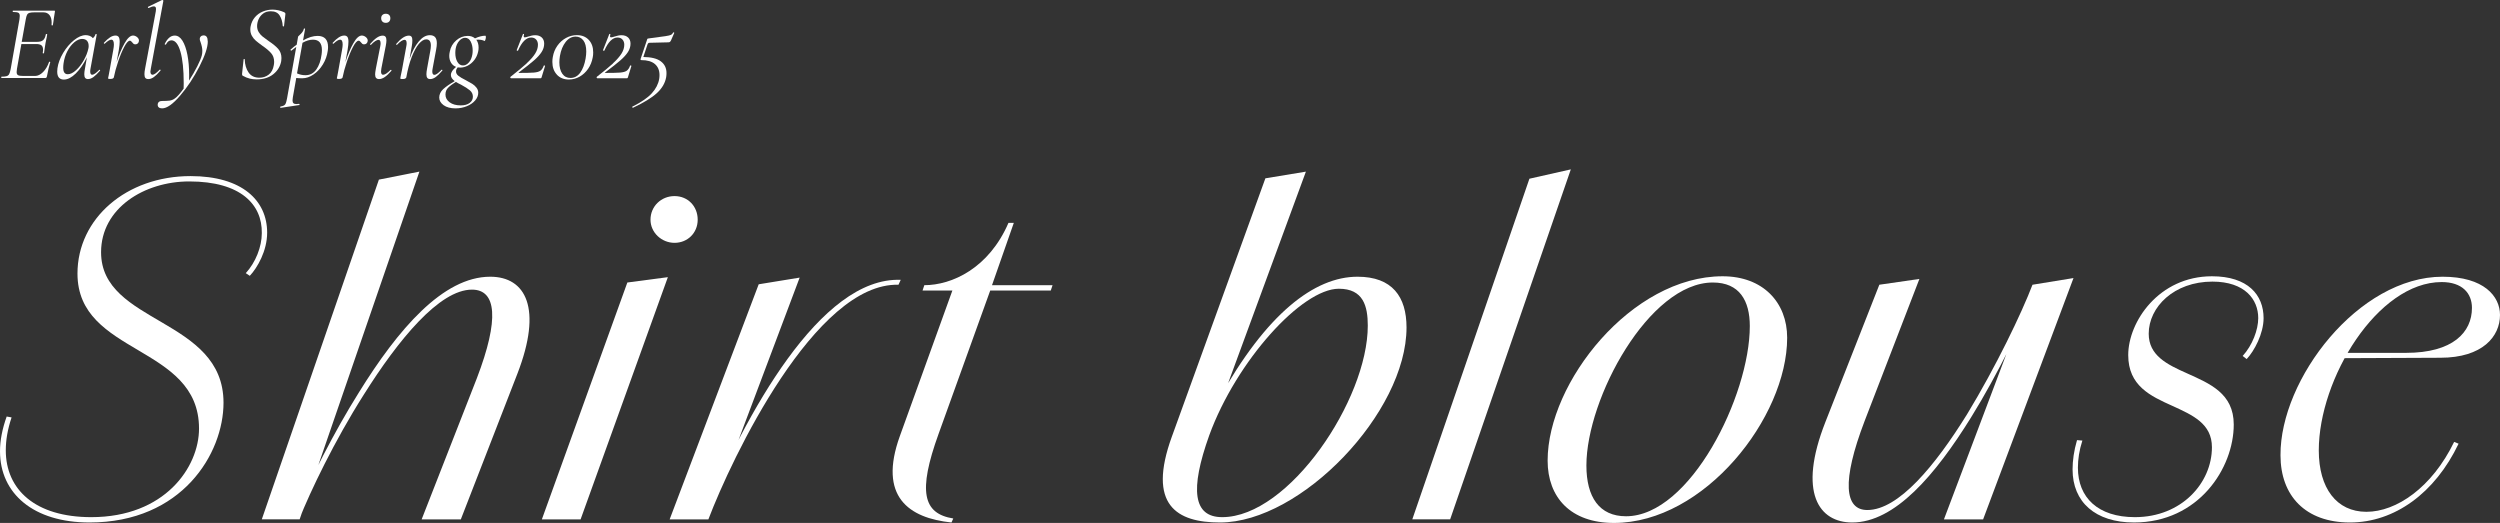 <?xml version="1.0" encoding="UTF-8"?><svg id="_レイヤー_2" xmlns="http://www.w3.org/2000/svg" viewBox="0 0 561.49 117.45"><rect x="0" y="0" width="561.49" height="117.45" fill="#333333" stroke="none"/><defs><style>.cls-1{fill:#fff;stroke-width:0px;}</style></defs><g id="back"><path class="cls-1" d="M0,101.35c0-2.4.5-5,1.5-7.8l1.1.2c-.9,2.7-1.3,5.1-1.3,7.4,0,8.8,6.6,15,19.2,15,16.5,0,24.2-11.2,24.2-19.9,0-18.9-27.3-16.4-27.3-34.8,0-12.4,11-21.9,25.4-21.9,11.6,0,17.2,5.5,17.2,12.7,0,4.1-2.2,7.9-3.9,9.7l-.9-.6c2.2-2.4,3.6-5.9,3.6-9,.1-6.4-4.7-11.6-16.3-11.6-10.1,0-19.8,6-19.8,15.9,0,16.2,27.5,14.7,27.5,33.8,0,11.4-9.3,26.9-30.1,26.9-12.6,0-20.1-6.5-20.1-16Z"/><path class="cls-1" d="M85.1,40.34l9.1-1.8-26.9,78.1h-8.5l26.3-76.3ZM107.1,84.95c5.1-13.3,4.4-19.9-1.1-19.9-7.3,0-16.5,11.2-24.3,23.6-6.6,10.4-12,21.7-14.5,28l-1.1-.7c3.7-8.5,8.8-18.7,14.5-27.8,8.8-14.2,18.9-26,29.5-26,8,0,11.8,7.1,6.1,21.8l-12.7,32.7h-8.8l12.4-31.7Z"/><path class="cls-1" d="M140.9,63.45l9.1-1.2-19.6,54.4h-8.7l19.2-53.2ZM146.1,49.34c0-3,2.4-5.3,5.4-5.3s5.2,2.3,5.2,5.3-2.3,5.2-5.2,5.2-5.4-2.3-5.4-5.2Z"/><path class="cls-1" d="M170.4,63.85l9.2-1.5-15.7,41.7-4.8,12.6h-8.7l20-52.8ZM158,115.75c9.4-22.5,26.2-53.6,44.3-52.9l-.5,1.1c-18.7-.5-37.5,39-42.7,52.7l-1.1-.9Z"/><path class="cls-1" d="M202.1,97.95l11.8-32.7h-6.7l.4-1.2c6.2,0,14.5-3.8,18.9-14h1.2l-4.9,14h13.6l-.4,1.2h-13.6l-11.6,32.2c-4.7,13-3.5,17.9,3.3,19l-.4.9c-9.6-1-16.5-5.8-11.6-19.4Z"/><path class="cls-1" d="M263.2,98.05l21-58,9.1-1.5-18.9,51.4-.7-.2c10.7-19.3,21.5-27.6,31.2-27.6,7.8,0,11,4.5,11,11.4,0,19.1-23.7,43.8-41.9,43.8-9.7,0-16.4-3.9-10.8-19.3ZM307.2,73.15c0-4.4-1-8.3-6.5-8.3-8.3,0-23,16.2-29.1,32.9-4.4,12.3-3.6,18.4,2.9,18.4,15,0,32.7-26.4,32.7-43Z"/><path class="cls-1" d="M343.5,40.14l9.3-2.1-27.1,78.6h-8.5l26.3-76.5Z"/><path class="cls-1" d="M347.59,103.45c0-17.6,18.9-41.4,39.3-41.4,9.1,0,14.5,5.9,14.5,13.8,0,17.9-18.6,41.6-38.9,41.6-9.7,0-14.9-5.7-14.9-14ZM393,73.25c0-5.7-2.3-9.8-8.3-9.8-14.3,0-28.4,26-28.4,41.1,0,7.1,2.9,11.4,8.9,11.4,14.4,0,27.8-27.1,27.8-42.7Z"/><path class="cls-1" d="M409.99,94.75l12.1-30.8,9-1.3-12.3,31.9c-5.2,13.6-4.5,20,.6,20,7,0,15.2-9.9,22.4-21.5,6.5-10.7,12.3-22.8,14.7-29.1l1.3.3c-3.5,8.1-8.9,19.5-15.1,29.5-8,12.9-17.1,23.6-26.7,23.6-7.4,0-12.3-6.6-6-22.6ZM456.5,63.95l9.2-1.5-20.3,54.2h-8.8l19.9-52.7Z"/><path class="cls-1" d="M465.49,105.45c0-2,.3-4.2,1-6.6l1.2.1c-.7,2.2-1,4.2-1,6.1,0,6.7,4.5,11.1,12.8,11.1,10.5,0,17.3-7.7,17.3-15.7,0-5.3-4.3-7.2-8.9-9.3-4.9-2.2-9.9-4.5-9.9-11.4,0-7.5,6.9-17.7,18.8-17.7,8.1,0,11.6,4.2,11.6,9.4,0,3.5-2.1,7.4-3.8,9.2l-.9-.7c2.2-2.4,3.5-5.9,3.5-8.5,0-4.2-3-8.2-10.3-8.2-8.6,0-14.3,5.7-14.3,11.7,0,4.9,4.1,6.9,8.6,8.9,5.1,2.3,10.5,4.5,10.5,11.5,0,9.8-7.9,22-22.4,22-8.7,0-13.8-4.6-13.8-11.9Z"/><path class="cls-1" d="M512.19,102.25c-.1-17.1,17.5-40.1,36.4-40.1,9.3,0,12.9,4.4,12.9,8.6,0,4.8-3.9,9.6-13.4,9.6l-22.7.1.7-1.2h14.3c10.5,0,14.8-4.6,14.8-10.1,0-3.3-2.2-5.8-6.8-5.8-14.4,0-27.6,21.7-27.6,37.8,0,8.5,4,13.8,10.7,13.8s14.7-5.4,19.7-15.7l1,.4c-5.3,11.1-14.4,17.7-24.4,17.7s-15.6-6-15.6-15.1Z"/><path class="cls-1" d="M12.33,2.64l-.22,1.38c-.06.58-.15,1.12-.24,1.62-.02.06-.07.09-.17.07-.1-.02-.14-.05-.12-.1.02-.13.02-.31.02-.56,0-.69-.16-1.25-.48-1.66s-.78-.62-1.38-.62h-1.98c-.52,0-.9.04-1.15.12-.25.08-.43.23-.54.45s-.21.57-.29,1.05l-.9,5.01h3.41c.63,0,1.09-.12,1.39-.38.3-.25.5-.69.62-1.32,0-.05.05-.07.15-.07.03,0,.07.01.11.04.04.02.05.05.04.08-.06.45-.14.84-.22,1.16l-.15.75-.15.94s-.06.48-.19,1.31c-.02.06-.07.09-.17.08-.1,0-.14-.04-.12-.11.05-.27.07-.52.07-.73,0-.45-.12-.77-.36-.97-.24-.19-.64-.29-1.19-.29h-3.32l-.99,5.57c-.05.29-.07.53-.07.73,0,.34.1.57.31.69.21.12.61.18,1.19.18h2.64c.61,0,1.21-.29,1.79-.87.58-.58,1.03-1.34,1.35-2.27.02-.05.07-.06.16-.05.09.02.12.05.11.1-.24.76-.49,1.82-.75,3.19-.03.13-.08.22-.13.28-.06.06-.14.08-.25.08H.33s-.05-.05-.05-.15.02-.15.05-.15c.53,0,.92-.04,1.17-.12.25-.08.44-.23.56-.46.12-.23.23-.59.33-1.09l1.98-11.2c.05-.32.07-.58.07-.77,0-.35-.1-.59-.31-.71-.21-.12-.61-.18-1.21-.18-.05,0-.07-.05-.07-.15s.02-.15.07-.15h9.27c.13,0,.18.07.15.22Z"/><path class="cls-1" d="M22.35,15.66s.09.03.12.08c.03.06.03.1,0,.13-.55.63-1.04,1.1-1.46,1.42-.43.31-.84.47-1.25.47-.27,0-.48-.08-.62-.25s-.21-.45-.21-.83c0-.32.05-.75.15-1.28l.44-2.52c-.74,1.5-1.58,2.71-2.5,3.62-.93.91-1.82,1.37-2.67,1.37-1,0-1.5-.6-1.5-1.79,0-.13.02-.37.05-.73.16-1.15.59-2.3,1.28-3.46.69-1.16,1.51-2.12,2.44-2.87s1.81-1.13,2.64-1.13c.31,0,.61.06.9.17.29.11.52.28.7.51.29-.24.48-.53.58-.87.02-.05.07-.06.17-.05.1.02.14.04.12.07l-1.4,7.67c-.05.24-.07.46-.07.65,0,.5.15.75.44.75.35,0,.89-.37,1.6-1.11.02-.02.04-.02.07-.02ZM17.07,15.78c.65-.6,1.24-1.35,1.75-2.26.52-.91.86-1.8,1.04-2.67.05-.21.06-.4.05-.56,0-.48-.13-.86-.38-1.14-.25-.27-.62-.41-1.12-.41-.56.02-1.14.27-1.73.76-.59.49-1.1,1.15-1.54,1.98-.44.83-.73,1.75-.87,2.77-.05.35-.07.68-.07.97,0,.97.34,1.45,1.02,1.45.58,0,1.2-.3,1.85-.9Z"/><path class="cls-1" d="M30.77,8.32c.29.23.44.49.44.8,0,.24-.08.44-.23.6-.15.16-.34.24-.57.24-.18,0-.32-.04-.42-.12-.1-.08-.21-.2-.33-.36-.06-.08-.14-.16-.22-.23-.08-.07-.17-.11-.27-.11-.35,0-.78.47-1.27,1.4-.49.94-.96,2.06-1.39,3.36s-.75,2.46-.94,3.46c-.02.11-.09.2-.23.27-.14.06-.32.1-.54.1-.21,0-.35-.01-.42-.04s-.11-.06-.11-.11l.12-.56.24-1.28.8-4.48c.1-.53.15-.95.15-1.26,0-.73-.19-1.09-.58-1.09-.35,0-.85.3-1.48.9l-.05.02s-.09-.03-.12-.08c-.03-.06-.04-.1-.02-.13.5-.55.96-.96,1.38-1.23.42-.27.83-.41,1.23-.41.32,0,.56.11.71.31.15.21.23.57.23,1.09,0,.4-.06,1.02-.19,1.84l-.51,2.76c.55-1.69,1.15-3.12,1.8-4.27.65-1.15,1.29-1.73,1.9-1.73.31,0,.6.11.9.34Z"/><path class="cls-1" d="M32.65,17.51c-.14-.17-.21-.46-.21-.86,0-.34.05-.76.15-1.26l2.4-12.83c.03-.13.05-.31.05-.53,0-.4-.16-.6-.48-.6-.26,0-.65.12-1.16.36h-.05c-.06,0-.11-.04-.13-.12-.02-.08,0-.13.06-.15l3.12-1.52h.05c.06,0,.12.02.18.07.06.05.08.09.06.12l-2.81,15.2c-.06.35-.1.58-.1.68,0,.24.04.42.13.54.09.12.21.18.35.18.34,0,.86-.37,1.57-1.11.03-.03.06-.05.1-.05.05,0,.09.03.12.08.03.06.02.11-.02.16-.55.65-1.04,1.12-1.46,1.43-.43.31-.84.46-1.25.46-.31,0-.53-.08-.67-.25Z"/><path class="cls-1" d="M46.67,9.29c0,1.32-.63,3.21-1.88,5.65-1.25,2.44-2.69,4.62-4.32,6.53-1.63,1.91-2.98,2.87-4.07,2.87-.32,0-.58-.08-.76-.24-.19-.16-.25-.42-.21-.77.1-.44.42-.65.97-.65.69,0,1.25-.03,1.68-.08.43-.06.83-.22,1.2-.5.5-.34,1.15-1.07,1.96-2.2l.02-1.23c0-3.03-.25-5.39-.74-7.08-.49-1.69-1.17-2.53-2.02-2.53-.5,0-.9.3-1.21.9-.02.05-.06.07-.15.07-.11,0-.16-.05-.15-.15.61-1.26,1.36-1.89,2.25-1.89.68,0,1.26.39,1.74,1.16.48.77.85,1.83,1.11,3.17.26,1.34.39,2.84.39,4.5,0,.56,0,.99-.02,1.28.69-1.08,1.31-2.15,1.84-3.19.53-1.05.87-1.87,1.02-2.47.08-.31.12-.65.12-1.02,0-.55-.13-1.19-.39-1.94-.13-.31-.19-.55-.19-.73,0-.23.08-.42.24-.57.16-.15.37-.23.63-.23.61,0,.92.44.92,1.33Z"/><path class="cls-1" d="M56.09,17.65c-.5-.12-1.02-.33-1.57-.64-.13-.08-.18-.23-.15-.46l.34-3.19c0-.08.04-.12.13-.12s.13.04.13.12c.03,1.16.32,2.13.86,2.92.54.78,1.35,1.17,2.43,1.17.79,0,1.49-.23,2.09-.69.6-.46.99-1.17,1.15-2.14.05-.27.07-.52.07-.73,0-.79-.23-1.45-.69-1.97-.46-.52-1.12-1.08-2-1.68-.6-.44-1.07-.8-1.42-1.1-.35-.3-.64-.66-.88-1.08-.24-.42-.36-.9-.36-1.45,0-.23.02-.46.07-.7.16-.81.49-1.49.98-2.06.49-.56,1.08-.99,1.78-1.27.69-.28,1.41-.42,2.15-.42.85,0,1.73.19,2.61.58.21.11.31.25.29.41l-.31,2.69c0,.06-.04.1-.13.1s-.14-.03-.16-.1c-.06-.95-.3-1.74-.7-2.37s-1.06-.94-1.98-.94c-.69,0-1.27.17-1.73.52-.46.35-.8.78-1.02,1.29-.22.52-.33,1.02-.33,1.52s.12.95.36,1.34c.24.4.53.73.87,1,.34.27.81.62,1.4,1.04.92.61,1.62,1.19,2.11,1.74.48.55.73,1.23.73,2.06,0,.29-.02.52-.05.68-.21,1.18-.8,2.16-1.77,2.94-.97.78-2.22,1.17-3.75,1.17-.55,0-1.07-.06-1.57-.18Z"/><path class="cls-1" d="M73.08,8.68c.4.43.6,1.05.6,1.88,0,.26-.02.55-.07.87-.15,1.08-.51,2.09-1.09,3.04-.58.94-1.28,1.7-2.11,2.26-.82.56-1.65.85-2.49.85-.58,0-1.04-.02-1.38-.07l-.77,4.36c-.05.27-.07.5-.07.68,0,.29.07.5.21.63.14.13.36.19.67.19.1,0,.29-.02.58-.05h.02s.08.04.1.12c.02.08,0,.13-.07.15l-4.16.63c-.06.02-.1-.02-.12-.12-.02-.1,0-.15.07-.17.35-.06.62-.15.8-.25.18-.1.31-.27.4-.51.09-.23.18-.61.28-1.13l2.06-11.5-1.09.82-.05.02s-.09-.04-.13-.11c-.04-.07-.04-.12-.01-.13.52-.47.98-.84,1.38-1.11l.31-1.81s.11-.15.34-.35c.23-.2.43-.42.6-.64.18-.23.3-.48.36-.77,0-.05.04-.07.12-.07.03,0,.07.01.11.04.04.02.05.05.04.08l-.46,2.57c1.18-.68,2.27-1.02,3.27-1.02.77,0,1.36.21,1.77.64ZM72.3,11.23c0-1.55-.67-2.32-2.01-2.32-.73,0-1.51.23-2.35.7l-1.23,6.87c.58.27,1.21.41,1.89.41,1.02,0,1.83-.43,2.44-1.28.61-.85,1.01-1.98,1.19-3.39.05-.34.07-.67.07-.99Z"/><path class="cls-1" d="M82.15,8.32c.29.23.44.49.44.8,0,.24-.08.44-.23.6-.15.16-.34.24-.57.24-.18,0-.32-.04-.42-.12-.1-.08-.21-.2-.33-.36-.06-.08-.14-.16-.22-.23-.08-.07-.17-.11-.27-.11-.35,0-.78.47-1.27,1.4-.49.94-.96,2.06-1.39,3.36s-.75,2.46-.94,3.46c-.02.11-.09.2-.23.27-.14.06-.32.1-.54.1-.21,0-.35-.01-.42-.04s-.11-.06-.11-.11l.12-.56.24-1.28.8-4.48c.1-.53.15-.95.15-1.26,0-.73-.19-1.09-.58-1.09-.35,0-.85.3-1.48.9l-.05.02s-.09-.03-.12-.08c-.03-.06-.04-.1-.02-.13.5-.55.96-.96,1.38-1.23.42-.27.83-.41,1.23-.41.32,0,.56.11.71.31.15.21.23.57.23,1.09,0,.4-.06,1.02-.19,1.84l-.51,2.76c.55-1.69,1.15-3.12,1.8-4.27.65-1.15,1.29-1.73,1.9-1.73.31,0,.6.11.9.34Z"/><path class="cls-1" d="M84.47,17.51c-.15-.17-.22-.45-.22-.83,0-.24.06-.67.17-1.28l.99-5.03c.05-.24.07-.46.07-.65,0-.52-.16-.77-.48-.77-.19,0-.44.1-.74.29-.3.19-.61.47-.93.82-.02.02-.04.02-.07.02-.05,0-.09-.03-.13-.08-.04-.06-.04-.1.01-.13.56-.65,1.07-1.12,1.52-1.42.45-.3.88-.45,1.28-.45.29,0,.5.08.64.25.14.17.21.45.21.83,0,.31-.05.72-.15,1.23l-.99,5.08c-.05.26-.07.48-.07.65,0,.5.15.75.46.75.39,0,.94-.35,1.65-1.06.03-.03.06-.05.1-.05.05,0,.09.03.12.08.03.06.02.11-.02.16-.55.63-1.04,1.09-1.48,1.39s-.86.45-1.28.45c-.29,0-.51-.08-.65-.25ZM85.89,4.85c-.19-.19-.28-.44-.28-.76,0-.31.09-.55.28-.73.19-.18.44-.27.76-.27s.57.09.75.27c.18.18.27.42.27.73,0,.32-.09.58-.27.76-.18.19-.43.28-.75.28s-.58-.09-.76-.28Z"/><path class="cls-1" d="M99.21,15.63s.09.03.13.08c.04.06.04.11-.01.16-.55.65-1.04,1.12-1.46,1.43-.43.31-.84.46-1.25.46-.29,0-.5-.08-.64-.25-.14-.17-.21-.45-.21-.83,0-.32.05-.75.15-1.28l.7-3.85c.1-.52.15-.95.15-1.31,0-.94-.35-1.4-1.04-1.4-.53,0-1.08.34-1.66,1.02-.57.68-1.11,1.67-1.61,2.96-.5,1.3-.9,2.82-1.21,4.56-.03.11-.12.2-.25.27s-.32.1-.54.1-.38-.01-.45-.04-.11-.06-.11-.11l.1-.56c.1-.39.19-.81.27-1.28l.99-5.4c.05-.24.07-.46.07-.65,0-.52-.16-.77-.48-.77-.19,0-.44.1-.74.29s-.61.47-.93.82c-.02.02-.04.02-.07.02-.05,0-.09-.03-.13-.08-.04-.06-.04-.1.01-.13.55-.63,1.05-1.1,1.51-1.4.46-.31.9-.46,1.32-.46.27,0,.48.08.6.25.13.17.19.44.19.81,0,.42-.04.84-.12,1.26l-.51,2.93c.58-1.68,1.27-2.99,2.06-3.93s1.62-1.42,2.49-1.42c.53,0,.93.15,1.19.44.26.29.39.75.39,1.38,0,.39-.05.85-.15,1.38l-.8,4.31c-.05.24-.07.46-.07.65,0,.5.16.75.48.75.34,0,.86-.37,1.57-1.11.03-.03.06-.05.07-.05Z"/><path class="cls-1" d="M109.13,8.3c0,.19-.04.4-.11.62-.07.22-.14.31-.21.28-.37-.19-.82-.29-1.35-.29-.21,0-.37,0-.48.02.34.47.51,1.05.51,1.74,0,.34-.03.65-.1.92-.15.71-.43,1.33-.85,1.88s-.91.96-1.46,1.26c-.56.3-1.13.45-1.71.45-.16,0-.35-.02-.58-.05-.21.24-.33.5-.36.77-.05.42.11.78.47,1.08.36.3.93.64,1.71,1.03.61.32,1.1.6,1.46.82.36.23.68.51.94.85.27.34.4.73.4,1.16,0,.61-.23,1.19-.7,1.73-.47.54-1.09.97-1.88,1.29-.78.32-1.63.48-2.53.48-1.11,0-2-.24-2.66-.71-.66-.48-.99-1.05-.99-1.73s.3-1.34.9-1.89c.6-.55,1.46-1.15,2.59-1.79-.58-.42-.87-.87-.87-1.36,0-.32.1-.62.29-.91.19-.28.48-.59.87-.93-.48-.18-.86-.49-1.13-.94-.27-.45-.4-.97-.4-1.55,0-.27.04-.59.12-.94.19-1.02.68-1.86,1.45-2.53.77-.67,1.64-1,2.59-1,.66,0,1.2.19,1.62.56.85-.4,1.63-.6,2.32-.6.08,0,.12.1.12.29ZM105.53,20.29c-.45-.38-1.11-.8-1.98-1.27-.45-.21-.84-.42-1.16-.63-.77.48-1.36.92-1.75,1.32-.4.4-.59.91-.59,1.54,0,.69.31,1.27.94,1.73.63.46,1.46.69,2.49.69.87,0,1.54-.19,2.02-.56.48-.37.71-.84.71-1.4s-.23-1.04-.68-1.42ZM106.16,11.35c0-.77-.15-1.44-.44-2.01-.29-.56-.71-.85-1.26-.85-.48,0-.93.24-1.34.71-.41.48-.67,1.07-.79,1.78-.05.31-.07.61-.07.92,0,.77.15,1.44.46,1.98.31.55.73.82,1.26.82.48,0,.92-.22,1.32-.67.4-.44.66-1.04.79-1.8.05-.29.07-.59.07-.9Z"/><path class="cls-1" d="M118.29,14.21c.86-.79,1.5-1.52,1.91-2.18.41-.66.62-1.32.62-1.98,0-.48-.14-.88-.41-1.17-.27-.3-.65-.45-1.11-.45-1.11,0-2.1.98-2.95,2.93-.03.03-.06.05-.1.05-.05,0-.1-.02-.15-.05-.05-.03-.06-.07-.05-.12l1.4-3.58s.08-.06.16-.05c.07.02.1.06.08.12-.05.16-.07.29-.07.39,0,.18.08.27.24.27.15,0,.39-.06.73-.17.63-.21,1.16-.31,1.6-.31.63,0,1.12.17,1.49.51.36.34.54.8.54,1.38,0,.66-.19,1.29-.58,1.89-.39.6-.95,1.22-1.69,1.86-.74.65-1.89,1.56-3.44,2.73-.05.02-.06.04-.05.06s.05.04.1.04c1.56,0,2.68-.03,3.34-.08.66-.06,1.15-.19,1.46-.41.31-.22.57-.59.76-1.13.03-.05.07-.07.12-.07s.09.02.13.05c.04.03.05.06.04.1l-.77,2.52c-.03.15-.11.22-.22.22h-6.63c-.08,0-.14-.04-.17-.12-.03-.08-.02-.15.05-.22,1.55-1.21,2.75-2.21,3.62-3Z"/><path class="cls-1" d="M125.08,16.77c-.68-.73-1.02-1.68-1.02-2.86,0-.4.03-.77.1-1.11.16-.95.5-1.8,1.03-2.54.52-.74,1.17-1.32,1.94-1.74.77-.42,1.58-.63,2.43-.63,1.11,0,2,.35,2.67,1.06.67.71,1,1.65,1,2.81,0,.4-.03.77-.1,1.11-.18.97-.52,1.83-1.04,2.58-.52.75-1.15,1.34-1.91,1.77-.76.43-1.56.64-2.42.64-1.11,0-2.01-.36-2.69-1.09ZM130.31,16.33c.58-.79.98-1.85,1.21-3.17.1-.58.15-1.11.15-1.6,0-1.08-.22-1.91-.65-2.48-.44-.57-1.01-.86-1.72-.86-.87,0-1.63.4-2.26,1.21s-1.07,1.86-1.29,3.17c-.08.53-.12,1-.12,1.4,0,1.06.22,1.92.65,2.55.44.64,1.05.96,1.84.96.89,0,1.62-.4,2.2-1.19Z"/><path class="cls-1" d="M137.68,14.21c.86-.79,1.5-1.52,1.91-2.18.41-.66.62-1.32.62-1.98,0-.48-.14-.88-.41-1.17-.27-.3-.65-.45-1.11-.45-1.11,0-2.1.98-2.95,2.93-.03.03-.06.05-.1.05-.05,0-.1-.02-.15-.05-.05-.03-.06-.07-.05-.12l1.4-3.58s.08-.06.16-.05c.07.02.1.06.08.12-.05.16-.07.29-.07.39,0,.18.08.27.24.27.15,0,.39-.06.73-.17.63-.21,1.16-.31,1.6-.31.63,0,1.12.17,1.49.51.36.34.54.8.54,1.38,0,.66-.19,1.29-.58,1.89-.39.6-.95,1.22-1.69,1.86-.74.65-1.89,1.56-3.44,2.73-.05.02-.06.04-.05.06s.05.04.1.04c1.56,0,2.68-.03,3.34-.08.66-.06,1.15-.19,1.46-.41.31-.22.57-.59.76-1.13.03-.05.07-.07.12-.07s.09.02.13.05c.04.03.05.06.04.1l-.77,2.52c-.03.15-.11.22-.22.22h-6.63c-.08,0-.14-.04-.17-.12-.03-.08-.02-.15.05-.22,1.55-1.21,2.75-2.21,3.62-3Z"/><path class="cls-1" d="M151.26,7.26s.09.02.13.05c.04.03.05.06.04.1l-.73,1.67c-.1.19-.19.31-.28.36-.09.05-.23.07-.42.07l-4.16.1c-.18,0-.31.12-.41.36l-.94,2.83c1.77.02,3.09.34,3.93.98.85.64,1.27,1.51,1.27,2.63,0,.29-.02.6-.07.92-.24,1.34-.94,2.53-2.09,3.58-1.15,1.05-2.94,2.15-5.36,3.29h-.02c-.06,0-.11-.04-.15-.11-.03-.07-.02-.12.05-.16,1.98-.98,3.43-1.98,4.34-2.98.91-1,1.46-2.07,1.66-3.22.05-.32.07-.61.07-.87,0-1.06-.35-1.89-1.04-2.48-.69-.59-1.71-.88-3.05-.88-.06,0-.11-.03-.15-.08-.03-.06-.03-.12,0-.21l1.45-4.31c.03-.11.06-.18.1-.21.03-.02.11-.04.24-.06,1.87-.24,3.13-.41,3.77-.51.65-.1,1.07-.2,1.27-.3.2-.1.36-.28.47-.52.03-.03.06-.05.07-.05Z"/></g></svg>